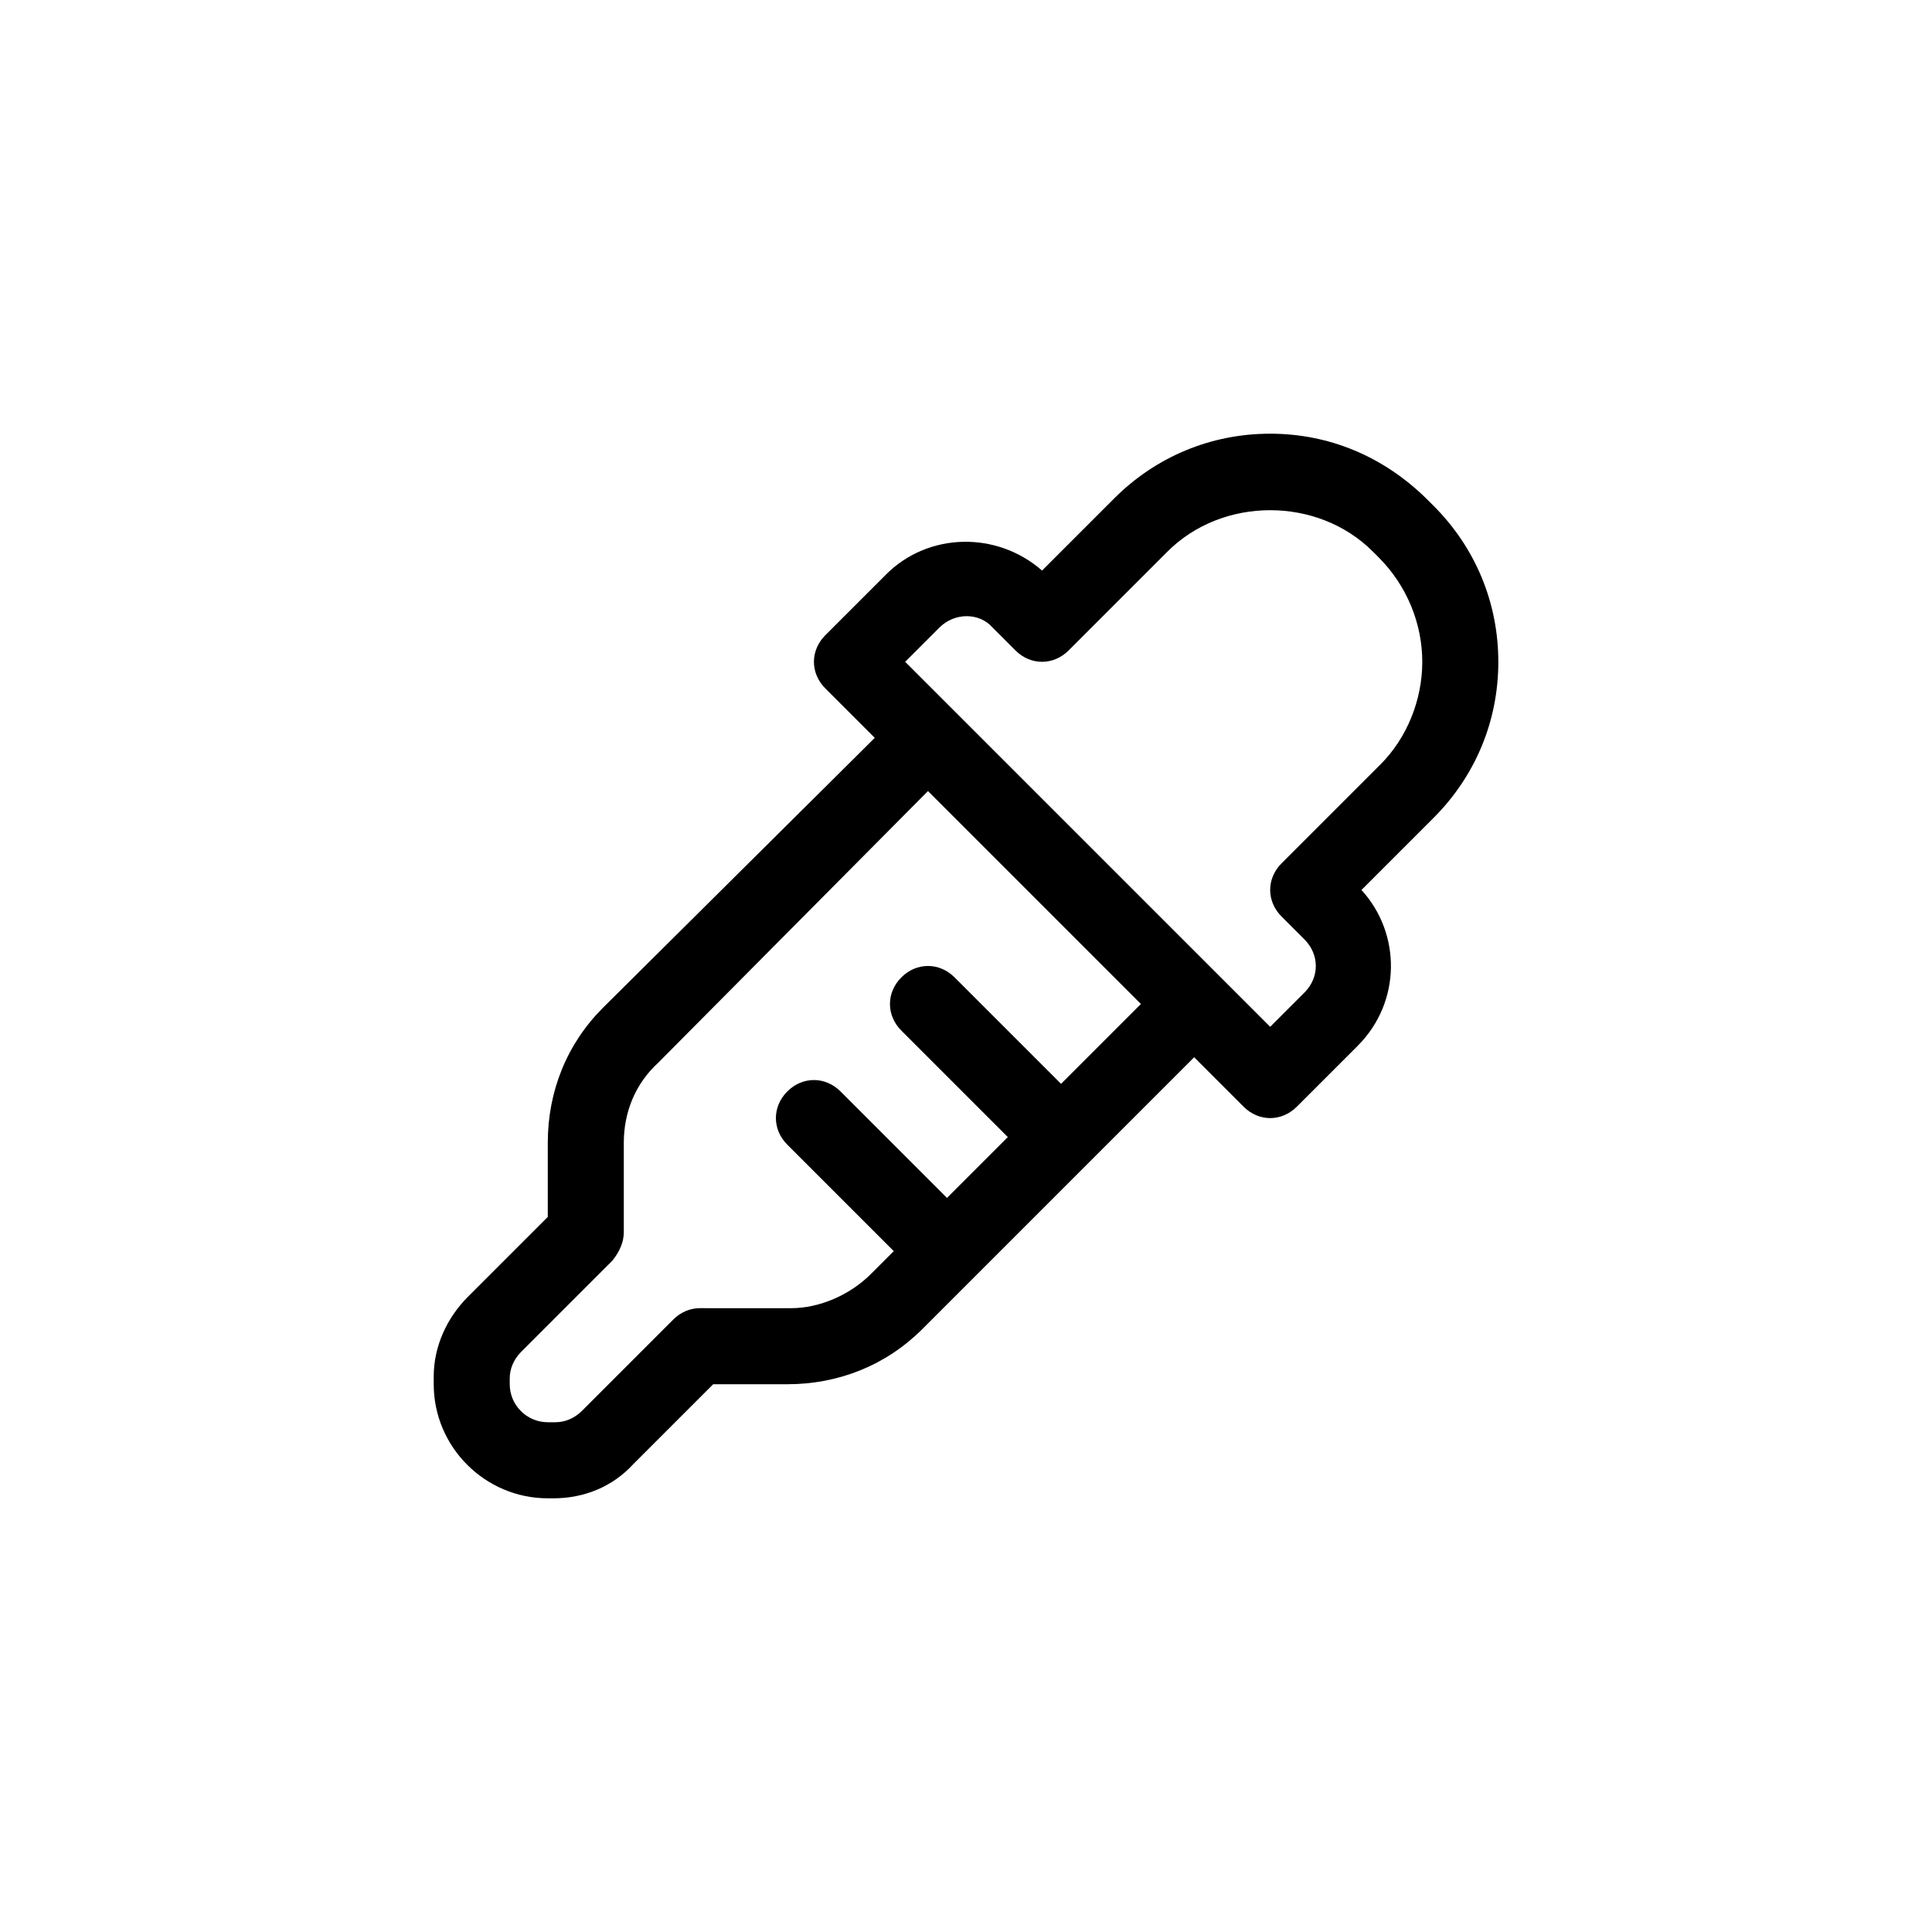 <?xml version="1.0" encoding="UTF-8"?>
<!-- Uploaded to: ICON Repo, www.svgrepo.com, Generator: ICON Repo Mixer Tools -->
<svg fill="#000000" width="800px" height="800px" version="1.1" viewBox="144 144 512 512" xmlns="http://www.w3.org/2000/svg">
 <path d="m541.07 319.39c0-15.617-6.047-30.23-17.129-41.312l-1.512-1.512c-11.59-11.59-26.199-17.633-41.816-17.633s-30.23 6.047-41.312 17.129l-19.145 19.145c-12.09-10.578-30.23-10.078-41.312 1.008l-16.121 16.121c-4.031 4.031-4.031 10.078 0 14.105l13.098 13.098-72.047 71.543c-9.57 9.574-14.609 22.168-14.609 35.77v19.648l-21.16 21.16c-5.543 5.543-9.07 13.098-9.07 21.16l0.004 2.016c0 16.625 13.602 30.23 30.23 30.23h1.512c8.062 0 15.617-3.023 21.16-9.07l21.16-21.16h19.648c13.602 0 26.199-5.039 35.77-14.609l72.043-72.047 13.098 13.098c2.016 2.019 4.535 3.027 7.055 3.027s5.039-1.008 7.055-3.023l16.121-16.121c11.586-11.586 11.586-29.727 1.008-41.312l19.145-19.145c11.082-11.086 17.129-25.695 17.129-41.312zm-115.88 111.84-28.215-28.215c-4.031-4.031-10.078-4.031-14.105 0-4.031 4.031-4.031 10.078 0 14.105l28.215 28.215-16.121 16.125-28.215-28.215c-4.031-4.031-10.078-4.031-14.105 0-4.031 4.031-4.031 10.078 0 14.105l28.215 28.215-6.047 6.047c-5.543 5.543-13.602 9.07-21.16 9.07l-24.184-0.004c-2.519 0-5.039 1.008-7.055 3.023l-24.184 24.184c-2.016 2.016-4.535 3.023-7.055 3.023h-2.012c-5.543 0-10.078-4.535-10.078-10.078v-1.512c0-2.519 1.008-5.039 3.023-7.055l24.184-24.184c2.016-2.516 3.023-5.035 3.023-7.555v-23.68c0-8.062 3.023-15.617 9.07-21.16l71.539-72.043 56.426 56.426zm84.641-84.641-26.199 26.199c-4.031 4.031-4.031 10.078 0 14.105l6.047 6.047c2.016 2.016 3.023 4.535 3.023 7.055s-1.008 5.039-3.023 7.055l-9.066 9.066-96.734-96.73 9.07-9.07c4.031-4.031 10.578-4.031 14.105 0l6.047 6.047c4.031 4.031 10.078 4.031 14.105 0l26.199-26.199c14.609-14.609 39.801-14.609 54.41 0l1.512 1.512c7.559 7.559 11.59 17.633 11.59 27.711 0 10.074-4.031 20.152-11.086 27.203z"/>
</svg>